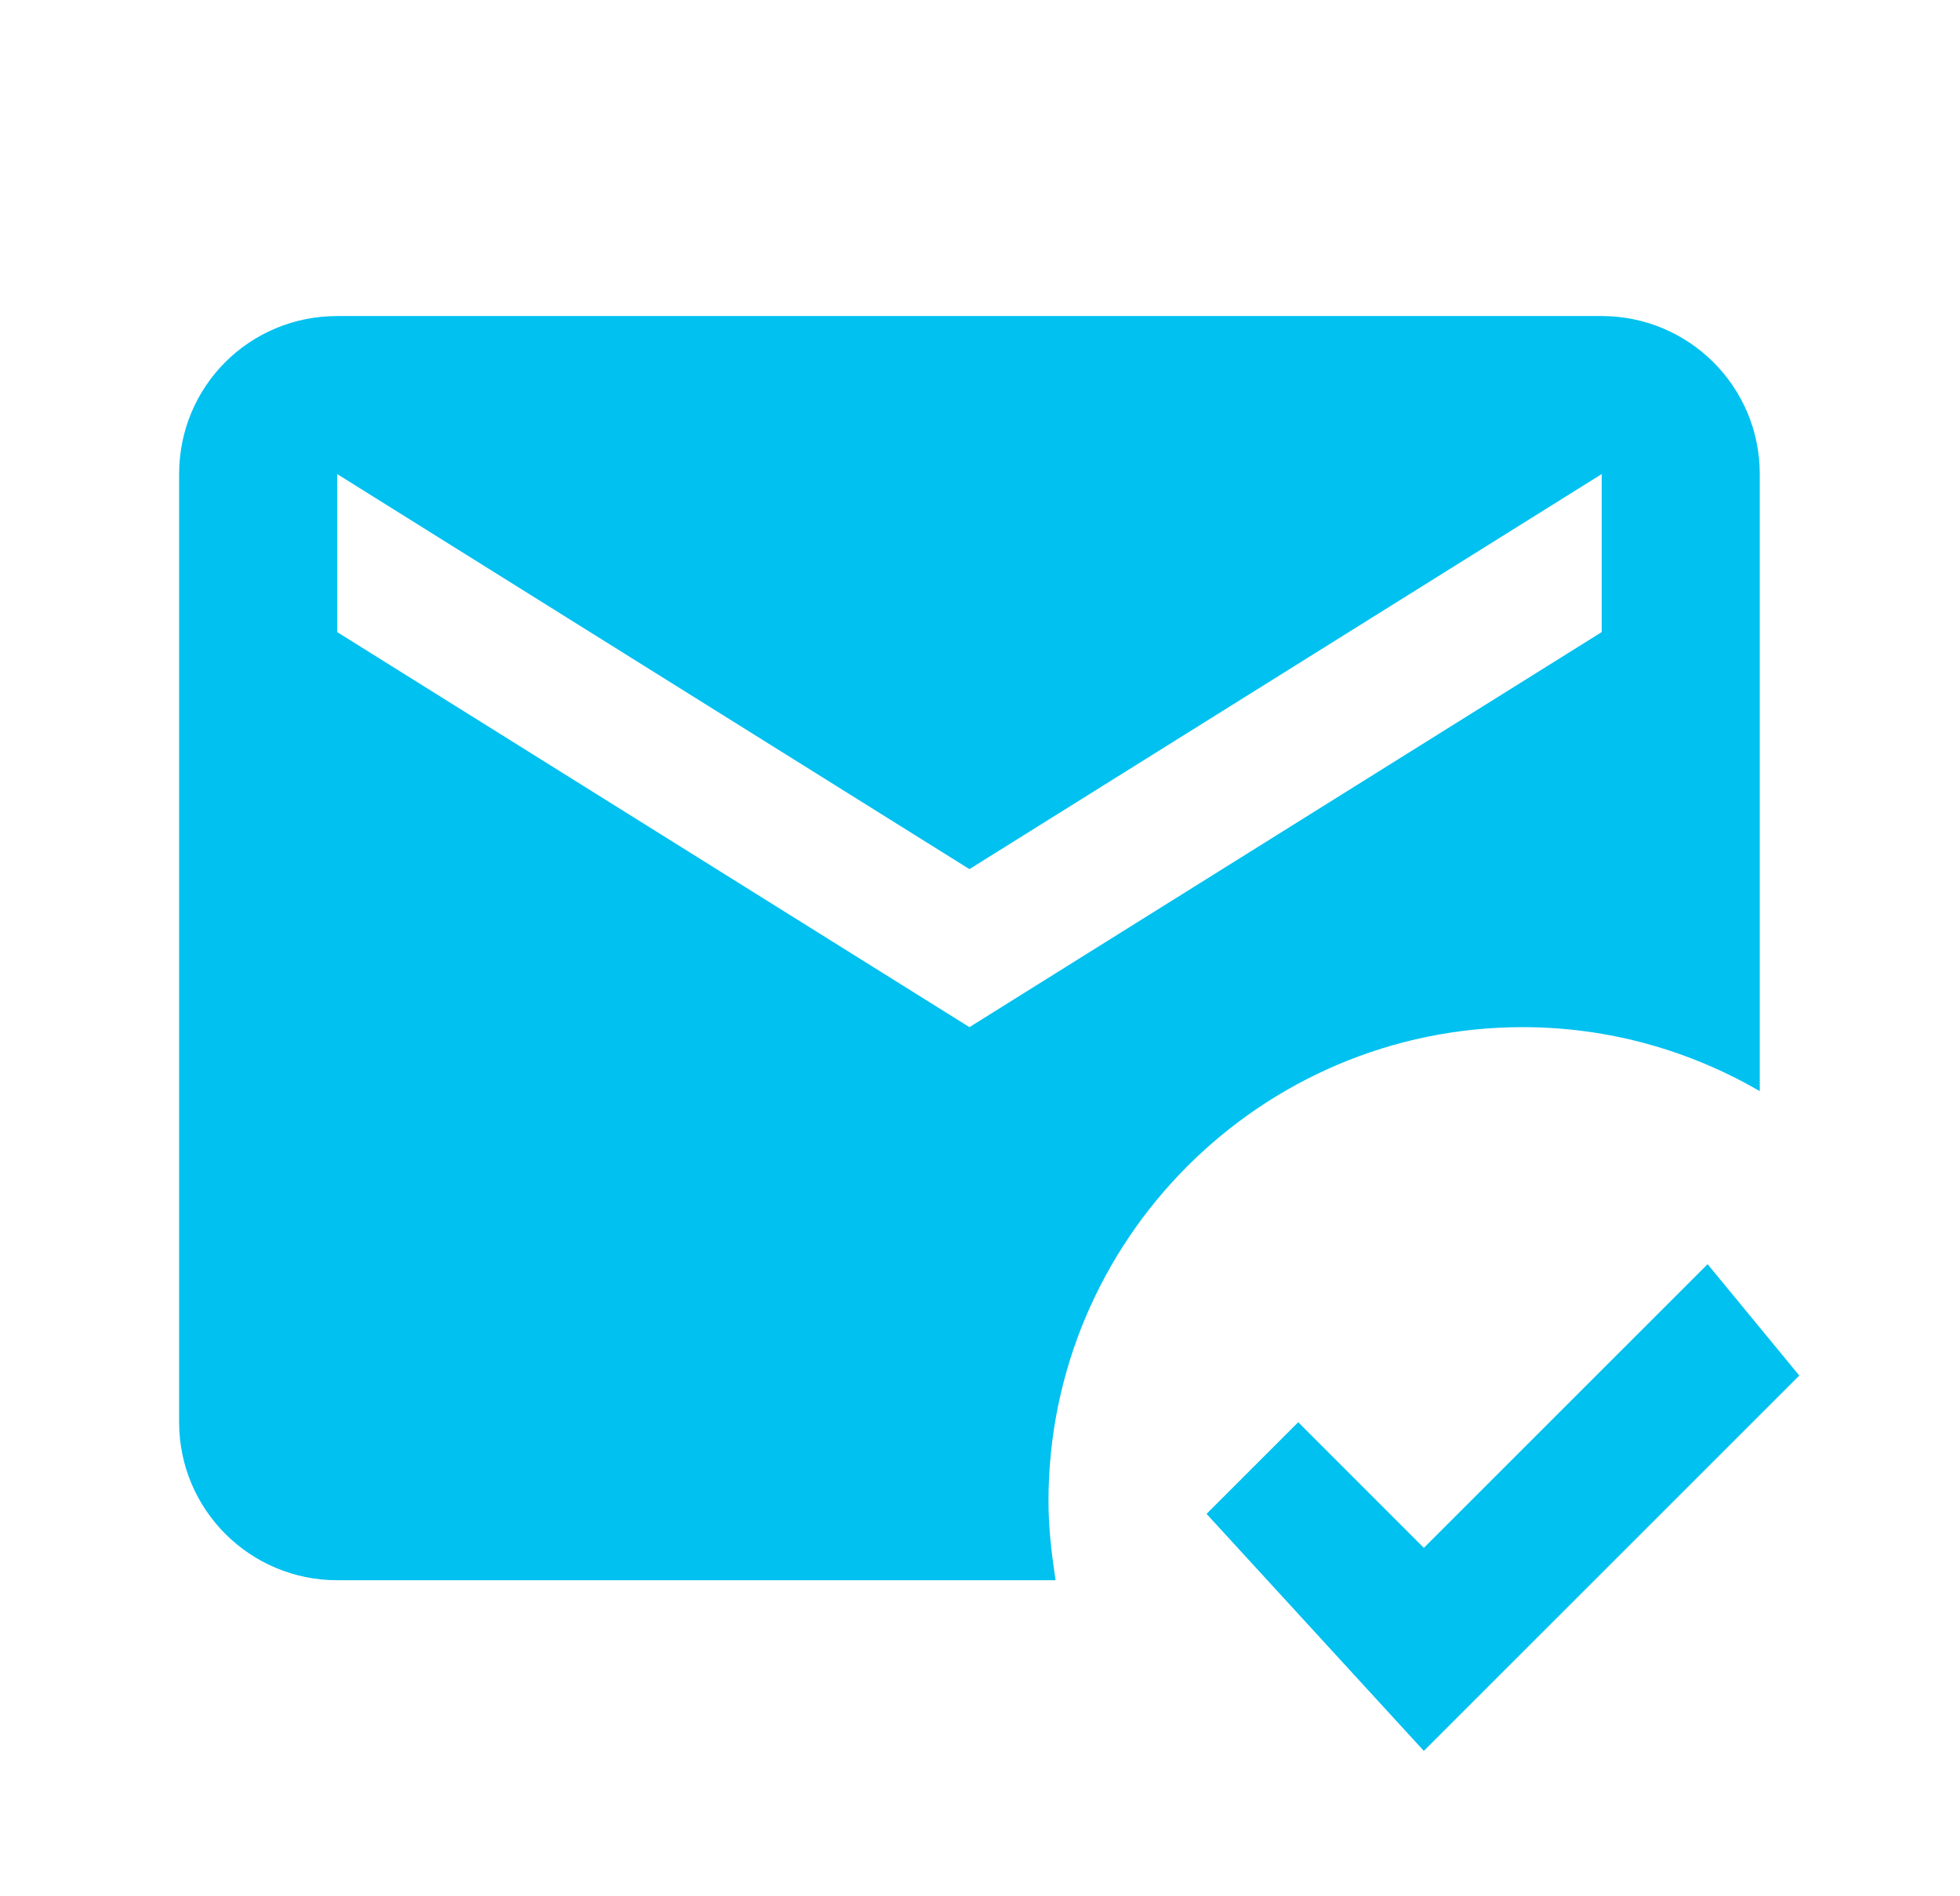 <svg xmlns="http://www.w3.org/2000/svg" width="31" height="30" viewBox="0 0 31 30" fill="none"><path d="M16.583 23.75C16.583 19.613 19.945 16.25 24.083 16.25C25.458 16.25 26.733 16.625 27.833 17.262V7.5C27.833 6.112 26.708 5 25.333 5H5.333C3.946 5 2.833 6.112 2.833 7.5V22.5C2.833 23.887 3.958 25 5.333 25H16.695C16.633 24.587 16.583 24.175 16.583 23.75ZM5.333 10V7.5L15.333 13.75L25.333 7.5V10L15.333 16.25L5.333 10ZM22.52 27.7L19.083 23.95L20.533 22.5L22.52 24.488L27.008 20L28.458 21.762L22.52 27.7Z" fill="#00C1F0"></path></svg>